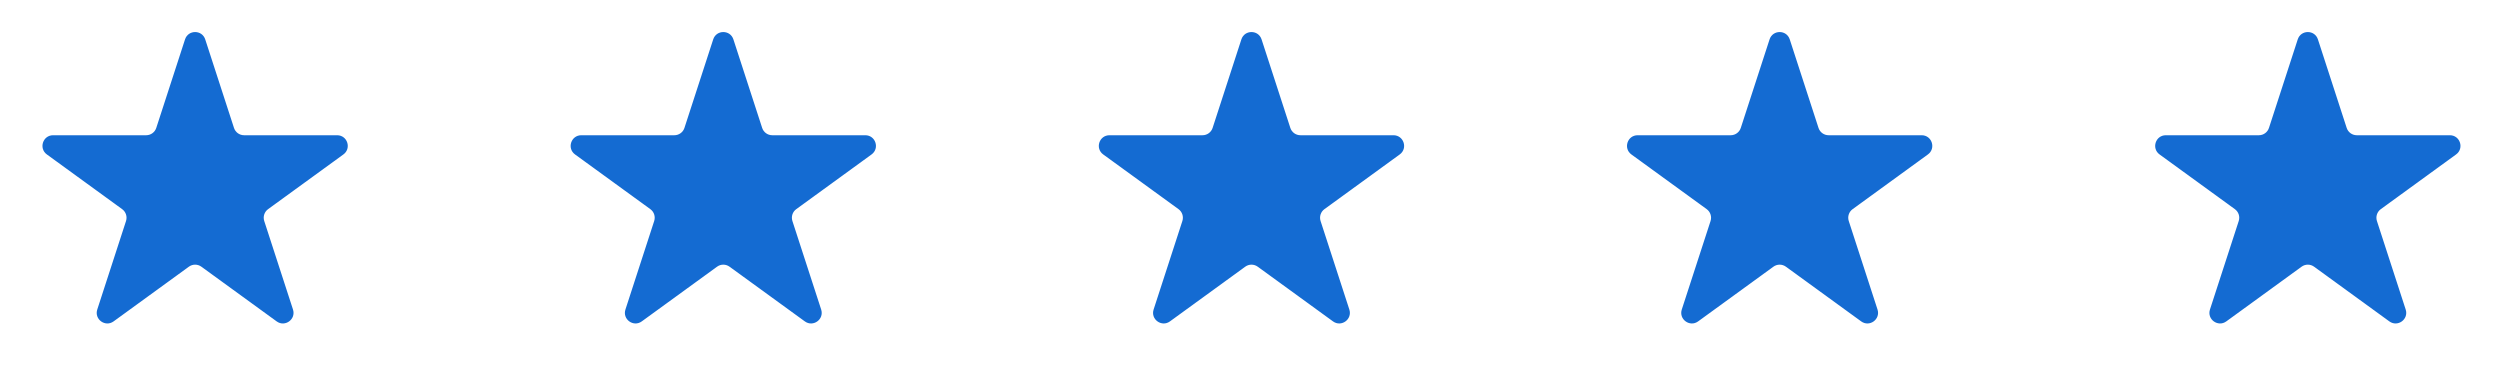 <svg width="167" height="26" viewBox="0 0 167 26" fill="none" xmlns="http://www.w3.org/2000/svg">
<path d="M12.36 2.631C12.572 1.978 13.496 1.978 13.709 2.631L15.63 8.544C15.725 8.836 15.997 9.034 16.304 9.034H22.521C23.208 9.034 23.493 9.913 22.938 10.317L17.908 13.971C17.66 14.152 17.556 14.472 17.651 14.764L19.572 20.676C19.784 21.329 19.036 21.873 18.481 21.469L13.451 17.815C13.203 17.634 12.866 17.634 12.617 17.815L7.588 21.469C7.032 21.873 6.285 21.329 6.497 20.676L8.418 14.764C8.513 14.472 8.409 14.152 8.16 13.971L3.131 10.317C2.575 9.913 2.861 9.034 3.547 9.034H9.764C10.072 9.034 10.344 8.836 10.439 8.544L12.36 2.631Z" fill="#146BD2"/>
<path d="M47.642 2.631C47.854 1.978 48.779 1.978 48.991 2.631L50.912 8.544C51.007 8.836 51.279 9.034 51.586 9.034H57.803C58.49 9.034 58.776 9.913 58.22 10.317L53.19 13.971C52.942 14.151 52.838 14.471 52.933 14.764L54.854 20.676C55.066 21.329 54.319 21.873 53.763 21.469L48.733 17.815C48.485 17.634 48.148 17.634 47.9 17.815L42.87 21.469C42.314 21.873 41.567 21.329 41.779 20.676L43.7 14.764C43.795 14.471 43.691 14.151 43.443 13.971L38.413 10.317C37.857 9.913 38.143 9.034 38.83 9.034H45.047C45.354 9.034 45.626 8.836 45.721 8.544L47.642 2.631Z" fill="#146BD2"/>
<path d="M82.924 2.631C83.136 1.978 84.061 1.978 84.273 2.631L86.194 8.544C86.289 8.836 86.561 9.034 86.868 9.034H93.085C93.772 9.034 94.058 9.913 93.502 10.317L88.472 13.971C88.224 14.151 88.12 14.471 88.215 14.764L90.136 20.676C90.348 21.329 89.601 21.873 89.045 21.469L84.015 17.815C83.767 17.634 83.43 17.634 83.182 17.815L78.152 21.469C77.597 21.873 76.849 21.329 77.061 20.676L78.982 14.764C79.077 14.471 78.973 14.151 78.725 13.971L73.695 10.317C73.139 9.913 73.425 9.034 74.112 9.034H80.329C80.636 9.034 80.908 8.836 81.003 8.544L82.924 2.631Z" fill="#146BD2"/>
<path d="M118.207 2.631C118.419 1.978 119.343 1.978 119.555 2.631L121.476 8.544C121.571 8.836 121.843 9.034 122.151 9.034H128.368C129.054 9.034 129.34 9.913 128.784 10.317L123.755 13.971C123.506 14.151 123.402 14.471 123.497 14.764L125.418 20.676C125.63 21.329 124.883 21.873 124.327 21.469L119.298 17.815C119.049 17.634 118.713 17.634 118.464 17.815L113.434 21.469C112.879 21.873 112.131 21.329 112.343 20.676L114.265 14.764C114.359 14.471 114.255 14.151 114.007 13.971L108.977 10.317C108.422 9.913 108.707 9.034 109.394 9.034H115.611C115.918 9.034 116.19 8.836 116.285 8.544L118.207 2.631Z" fill="#146BD2"/>
<path d="M153.489 2.631C153.701 1.978 154.625 1.978 154.837 2.631L156.758 8.544C156.853 8.836 157.126 9.034 157.433 9.034H163.65C164.337 9.034 164.622 9.913 164.066 10.317L159.037 13.971C158.788 14.151 158.684 14.471 158.779 14.764L160.7 20.676C160.913 21.329 160.165 21.873 159.609 21.469L154.58 17.815C154.331 17.634 153.995 17.634 153.746 17.815L148.717 21.469C148.161 21.873 147.413 21.329 147.625 20.676L149.547 14.764C149.642 14.471 149.538 14.151 149.289 13.971L144.259 10.317C143.704 9.913 143.989 9.034 144.676 9.034H150.893C151.2 9.034 151.473 8.836 151.567 8.544L153.489 2.631Z" fill="#146BD2"/>
</svg>
